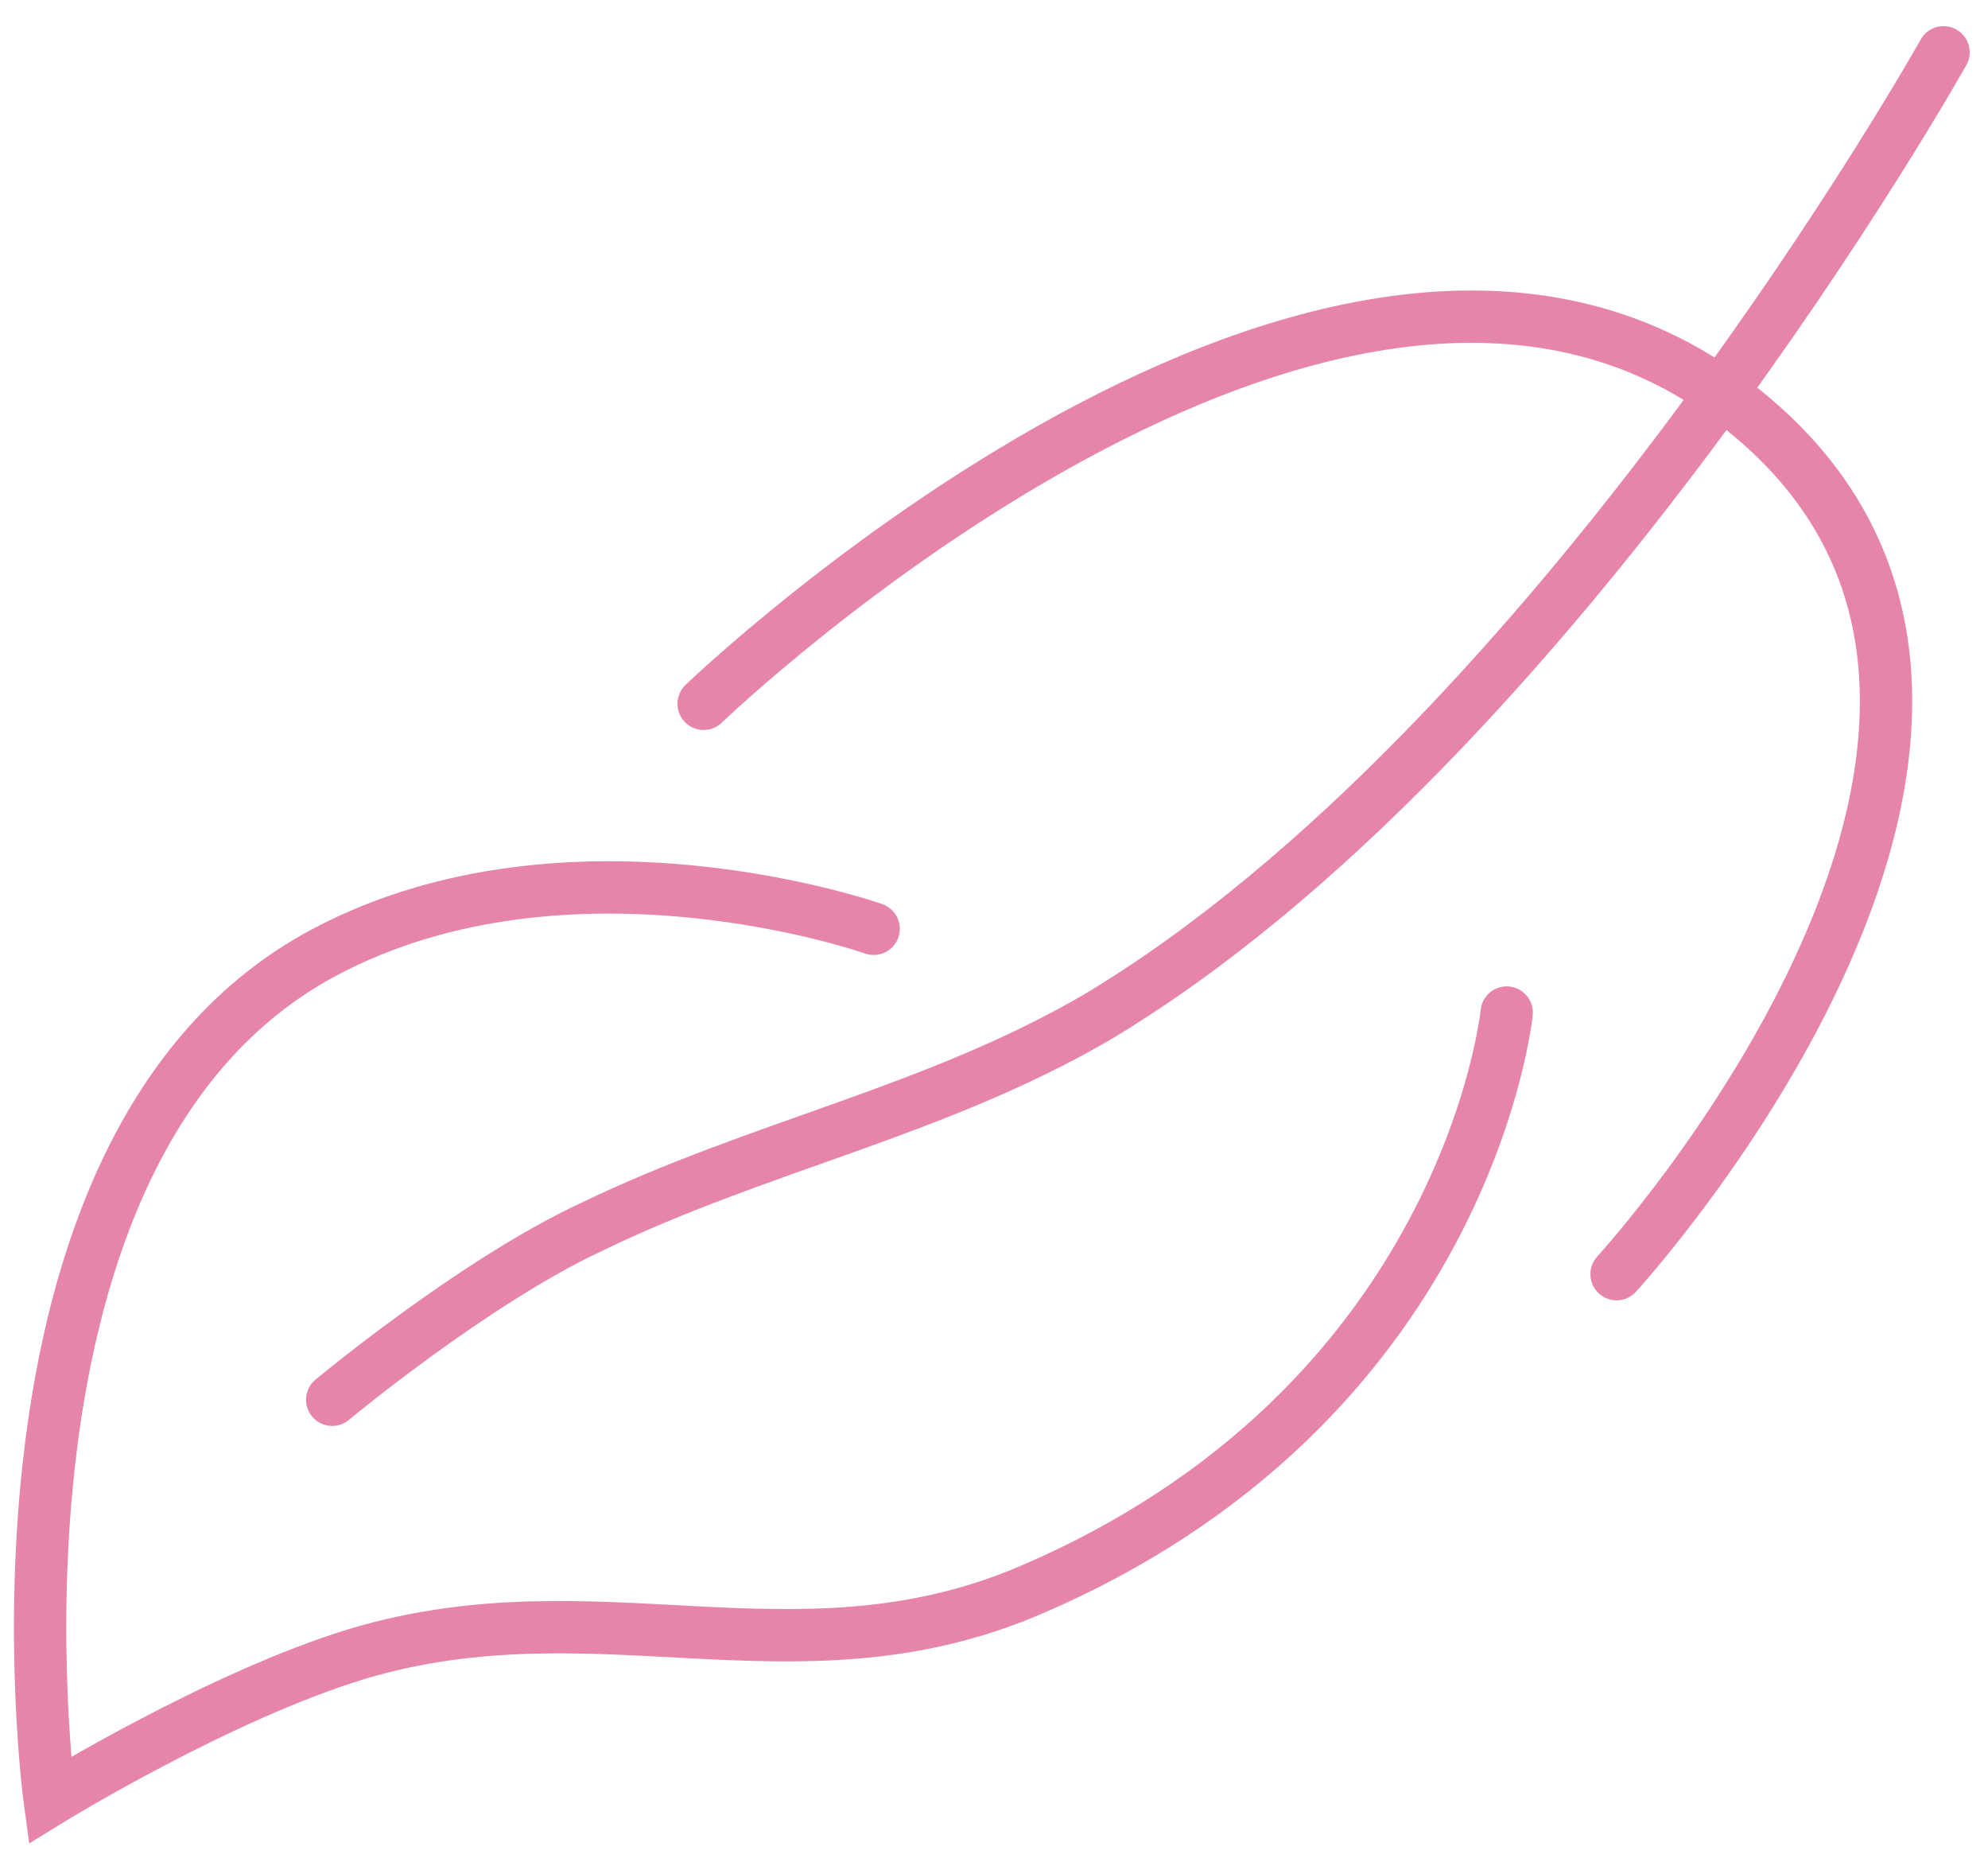 <?xml version="1.0" encoding="UTF-8"?> <!-- Generator: Adobe Illustrator 25.2.1, SVG Export Plug-In . SVG Version: 6.00 Build 0) --> <svg xmlns="http://www.w3.org/2000/svg" xmlns:xlink="http://www.w3.org/1999/xlink" id="Слой_1" x="0px" y="0px" viewBox="0 0 76 71" style="enable-background:new 0 0 76 71;" xml:space="preserve"> <style type="text/css"> .st0{fill:none;stroke:#E684AA;stroke-width:2;stroke-linecap:round;} </style> <path class="st0" d="M33.4,35.5c0,0-11.6-4.1-21,0.9C-1.5,43.8,1.9,68.8,1.9,68.8s6.5-4,11.8-5.6c9.1-2.7,16.6,1.3,25.4-2.3 c17-7.1,18.5-22.2,18.5-22.2 M26.9,26.9c0,0,24.1-23.2,39.4-11.5c15.3,11.7-4.5,33.3-4.5,33.3 M12.7,53.5c0,0,5.4-4.5,9.9-6.6 c6.4-3.1,13.1-4.4,19.3-8C59.5,28.4,74.3,2,74.3,2"></path> </svg> 